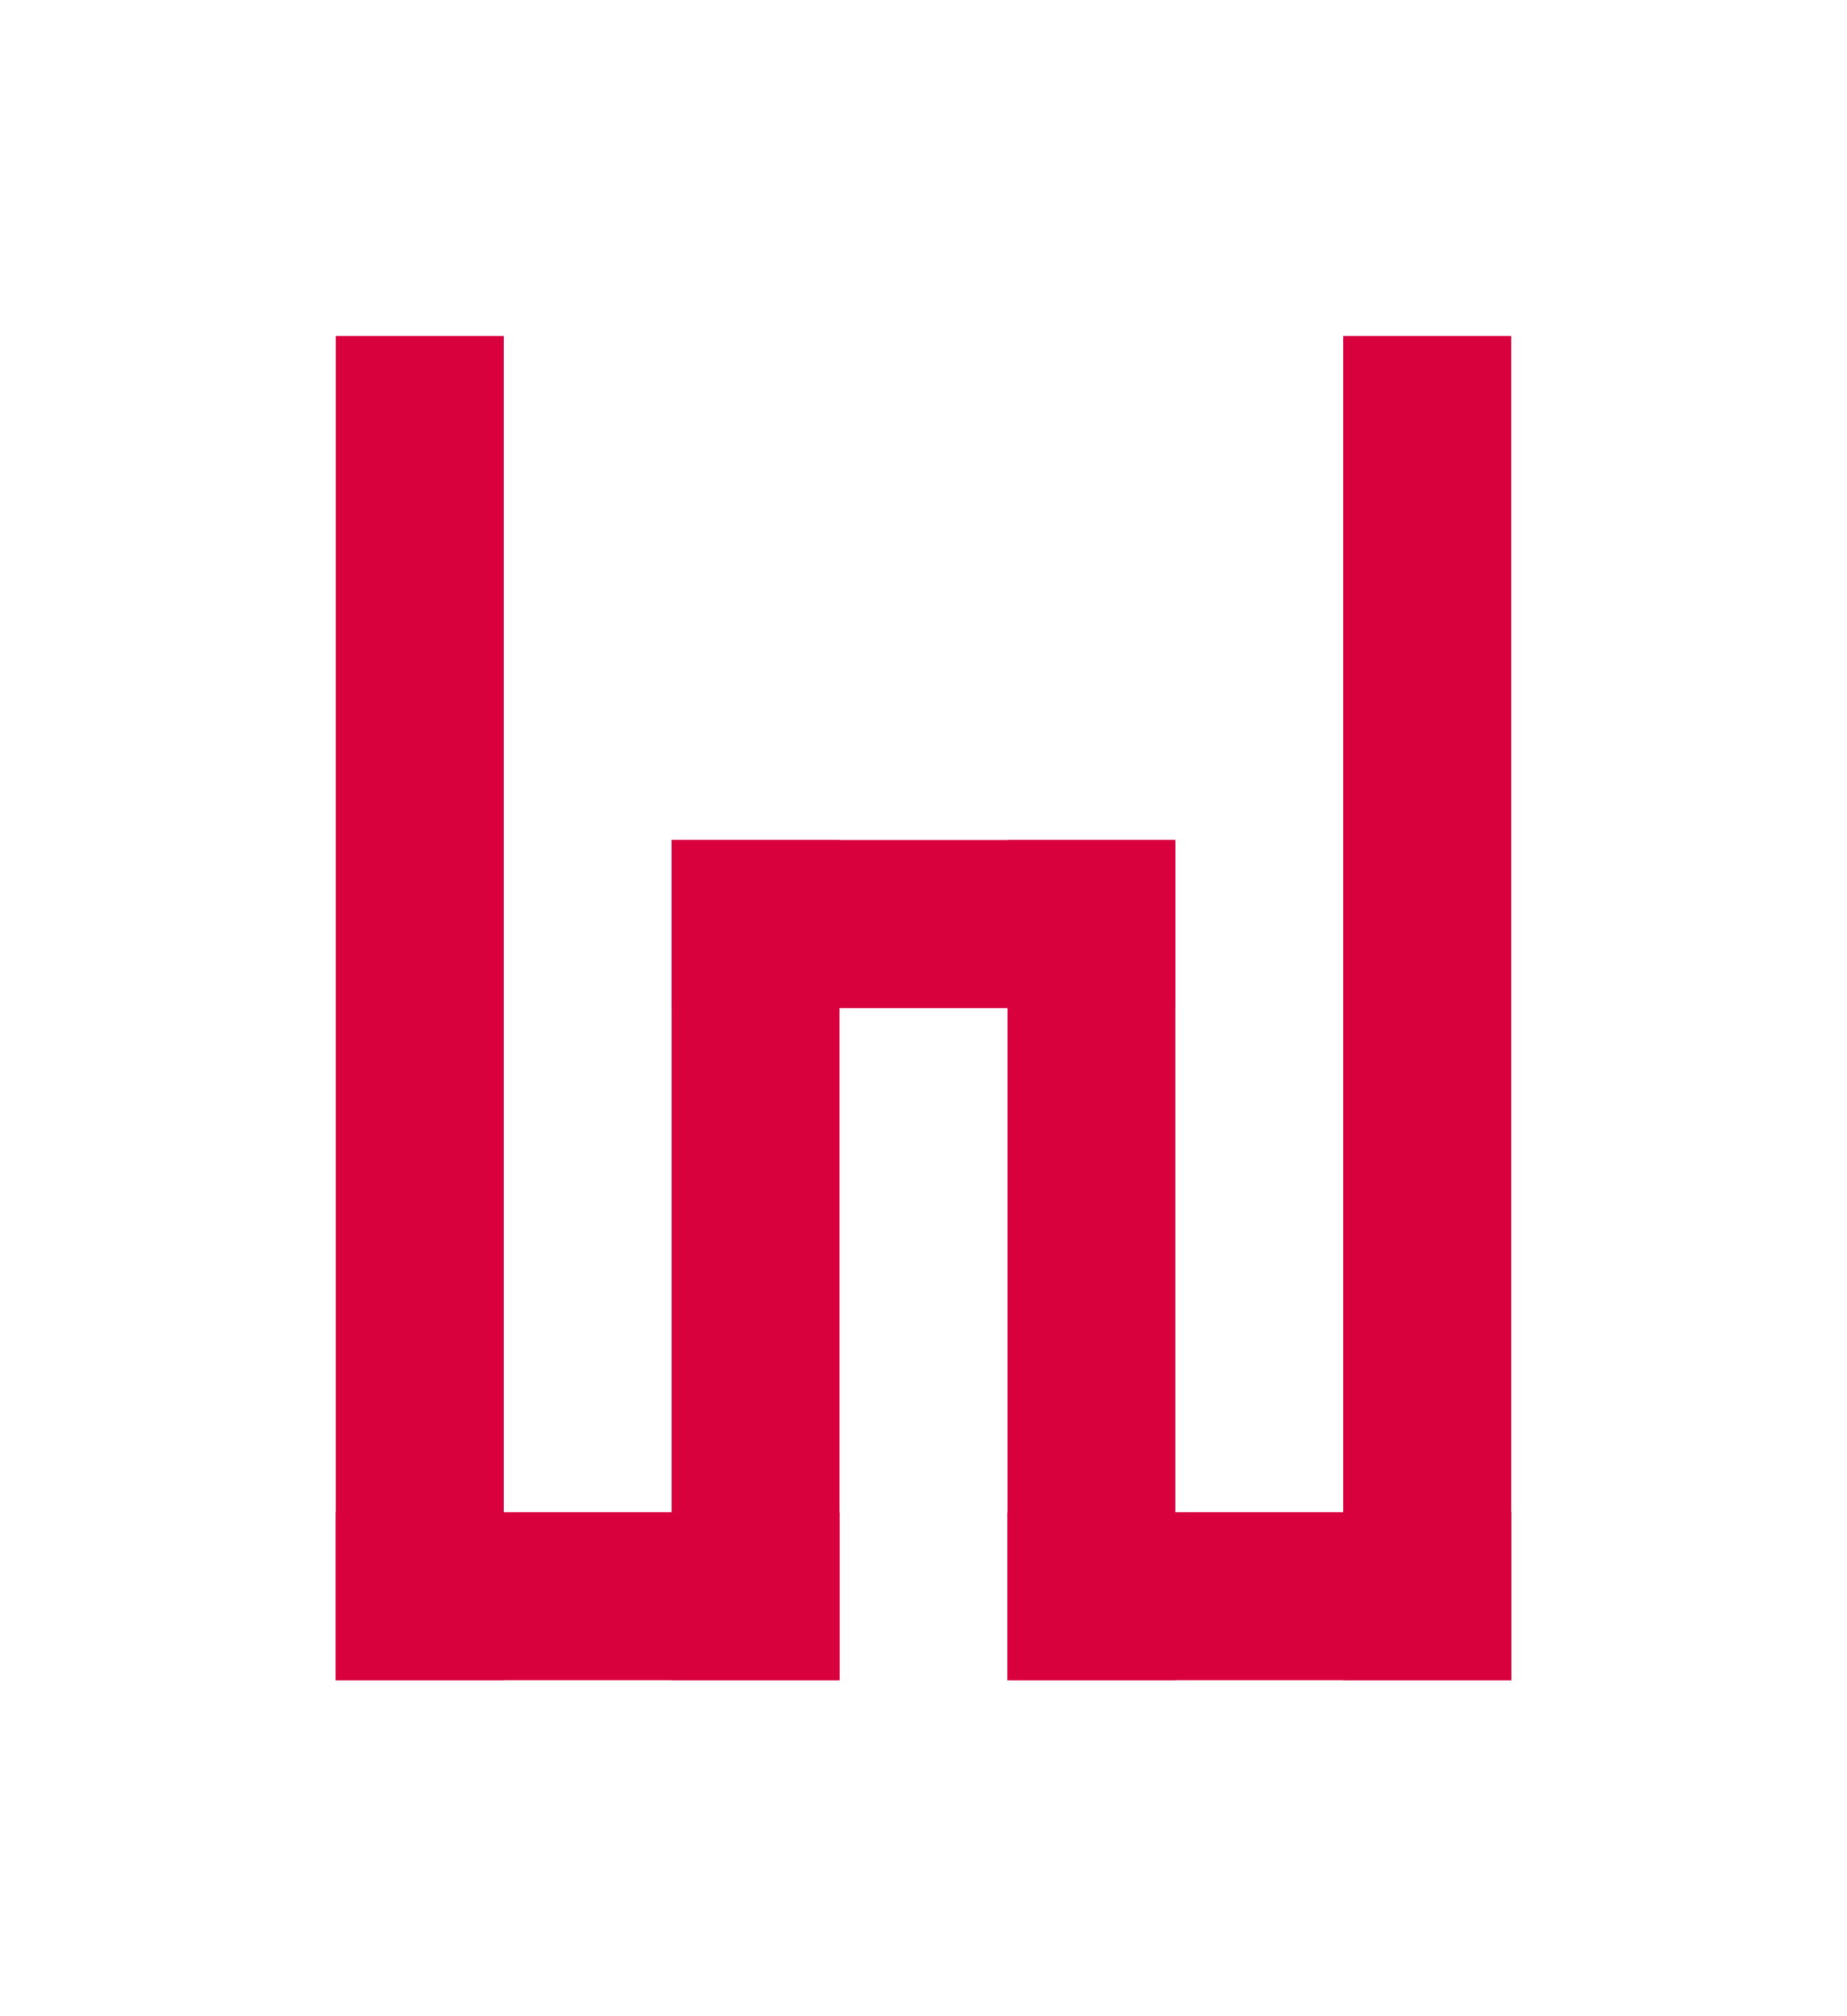 <svg xmlns="http://www.w3.org/2000/svg" viewBox="0 0 99 108"><defs><style>.a{fill:#d9003e;}</style></defs><title>logo-quad_</title><rect class="a" x="18" y="18" width="9" height="72"/><rect class="a" x="18" y="81" width="27" height="9"/><rect class="a" x="72" y="18" width="9" height="72"/><rect class="a" x="54" y="81" width="27" height="9"/><rect class="a" x="36" y="45" width="9" height="45"/><rect class="a" x="54" y="45" width="9" height="45"/><rect class="a" x="36" y="45" width="27" height="9"/></svg>